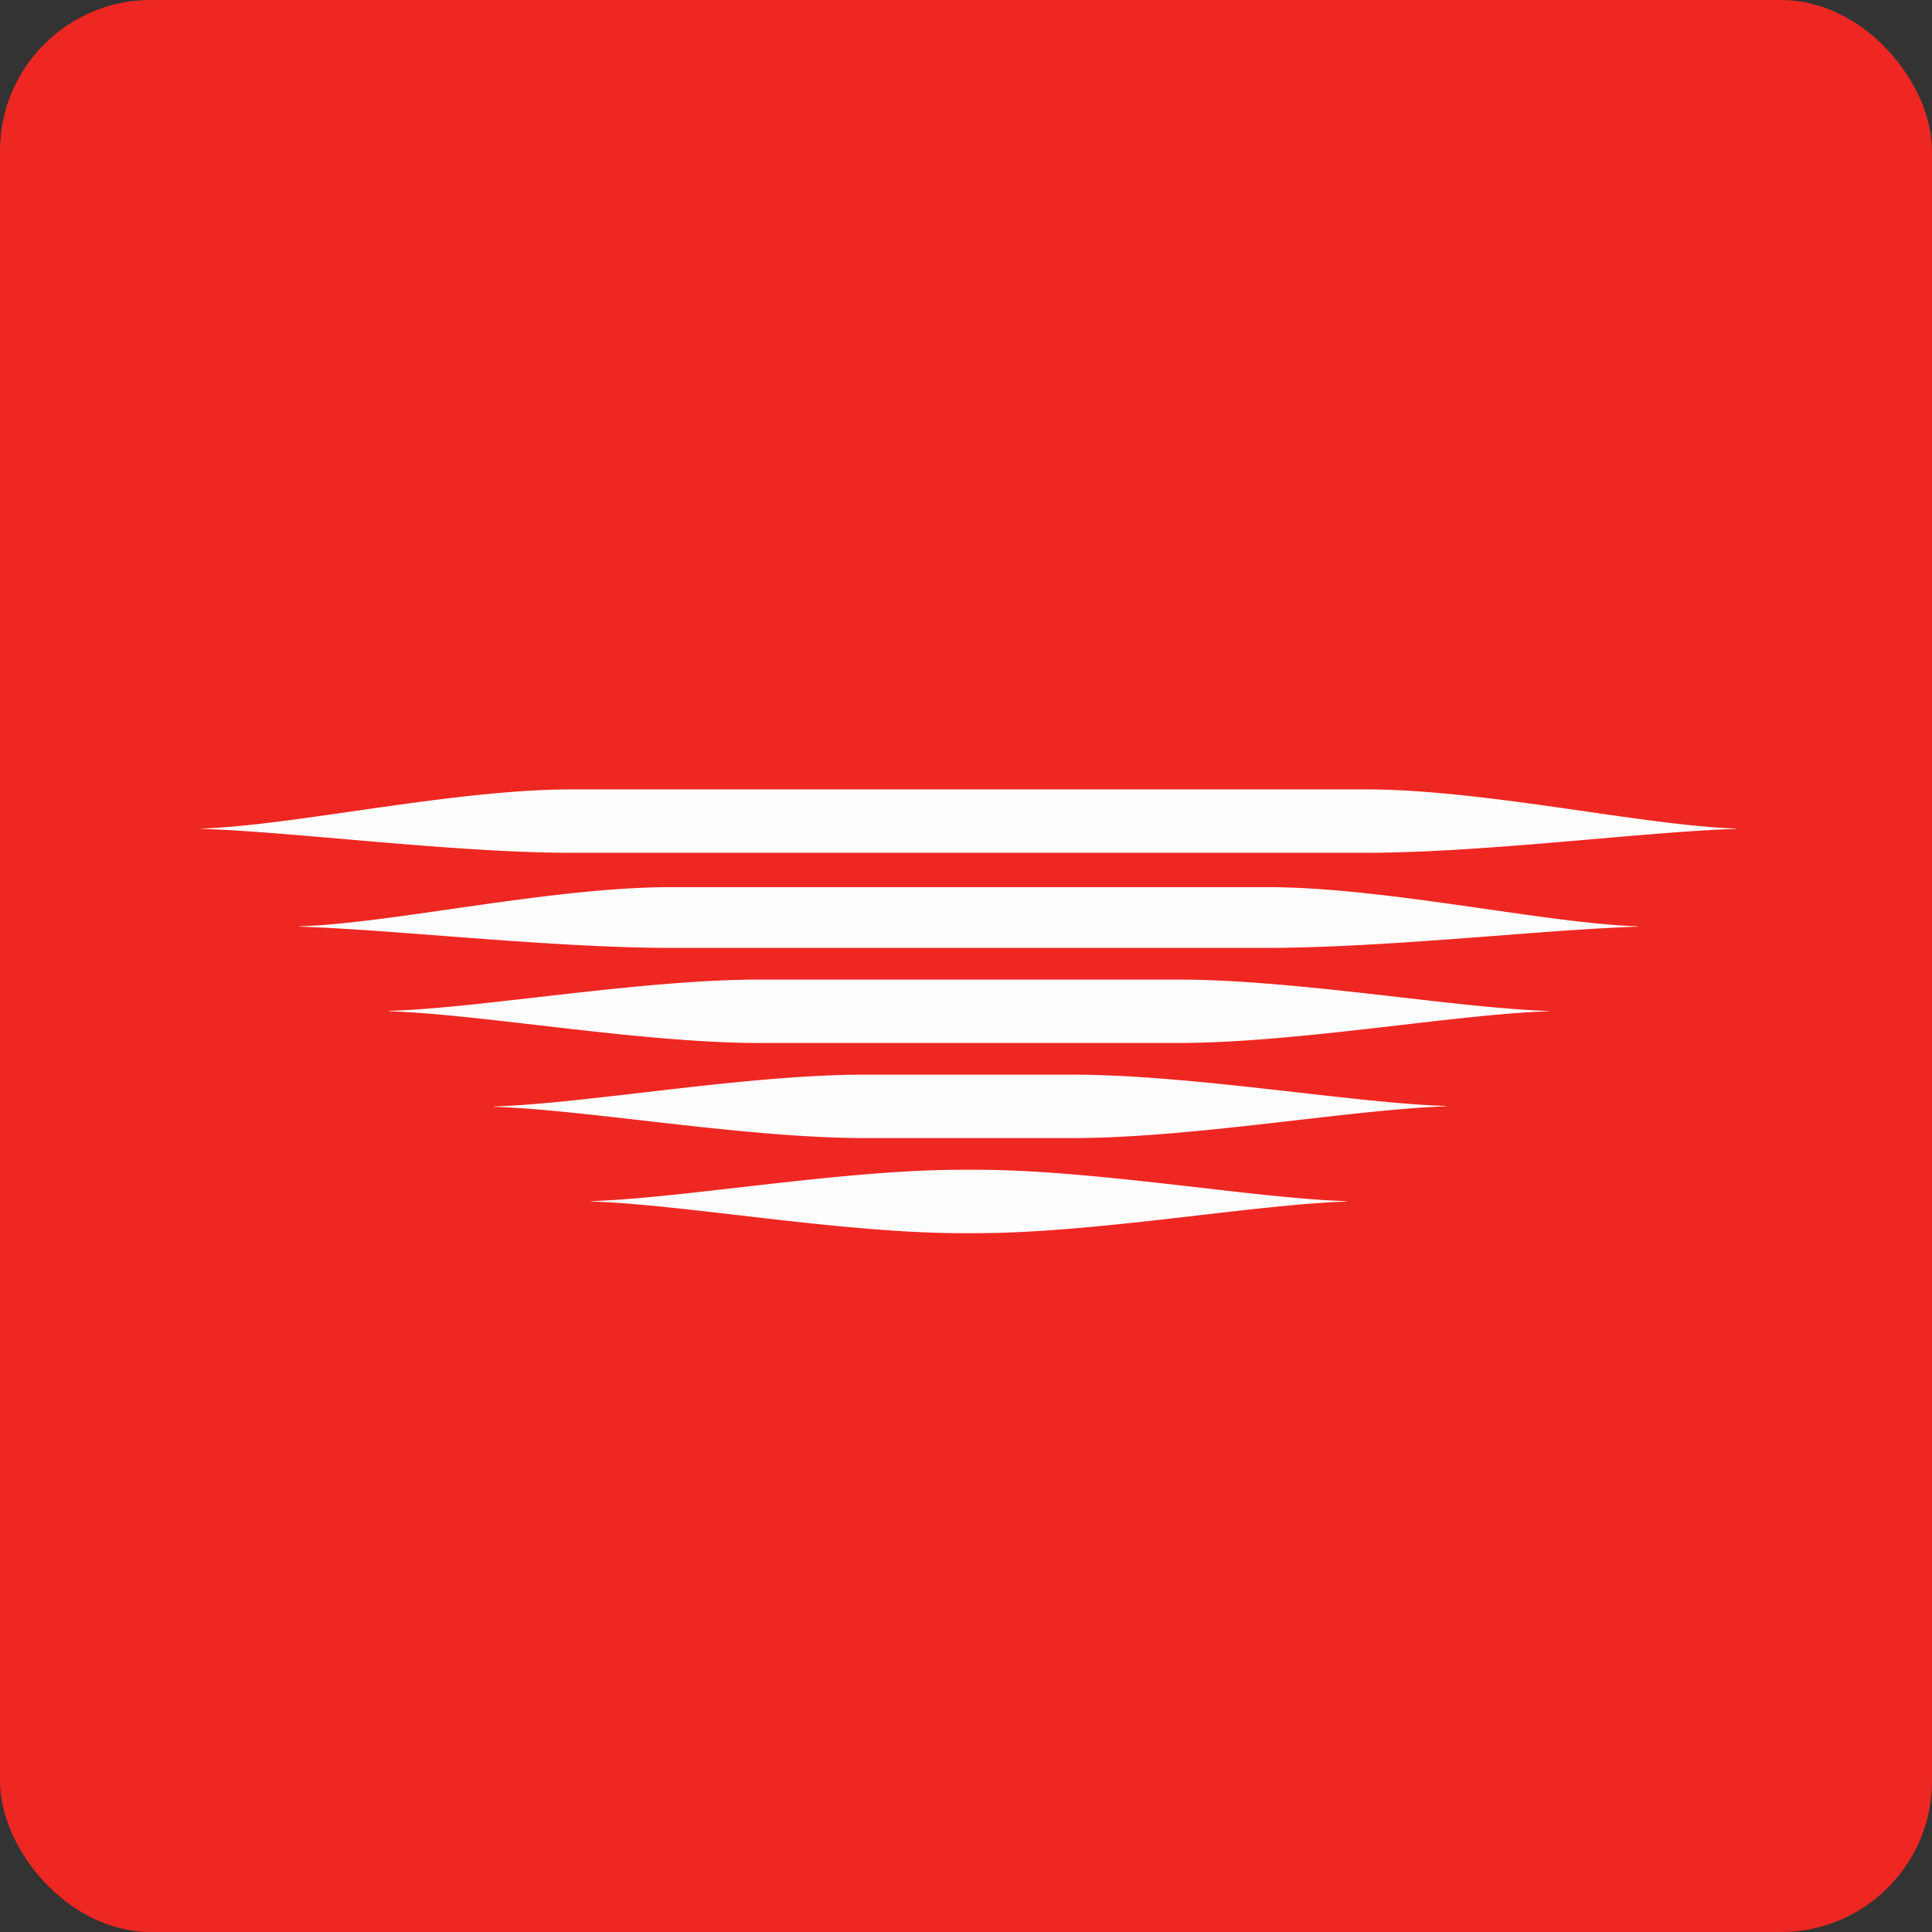 <!-- by FastBull --><svg xmlns="http://www.w3.org/2000/svg" width="64" height="64" viewBox="0 0 64 64"><rect x="0" y="0" width="64" height="64" fill="#333333" stroke="none"/><rect x="0" y="0" width="64" height="64" rx="5" ry="5" fill="#EE2722" /><path fill="#ec2520" d="" /><path d="M 45.273,28.25 C 49.218,28.244 54.468,27.553 57.512,27.458 C 57.516,27.458 57.518,27.455 57.518,27.451 C 57.518,27.448 57.516,27.446 57.512,27.446 L 57.51,27.446 C 54.465,27.351 49.217,26.157 45.273,26.15 L 18.913,26.15 C 14.969,26.157 9.72,27.351 6.675,27.446 L 6.673,27.446 A 0.005,0.005 0 0,0 6.668,27.451 C 6.668,27.455 6.67,27.457 6.674,27.457 C 9.718,27.552 14.968,28.244 18.913,28.25 L 45.273,28.25 Z M 42.01,31.4 C 45.955,31.394 51.205,30.791 54.249,30.697 L 54.249,30.694 C 54.252,30.694 54.256,30.692 54.256,30.689 C 54.256,30.686 54.252,30.683 54.249,30.683 L 54.247,30.684 C 51.202,30.589 45.954,29.396 42.011,29.388 L 22.175,29.388 C 18.23,29.396 12.982,30.589 9.937,30.684 L 9.935,30.684 A 0.006,0.006 0 0,0 9.929,30.689 C 9.929,30.692 9.932,30.694 9.935,30.694 L 9.935,30.697 C 12.98,30.791 18.23,31.394 22.175,31.4 L 42.01,31.4 Z M 39.055,34.55 C 43.001,34.544 48.246,33.596 51.29,33.501 L 51.29,33.5 C 51.295,33.5 51.297,33.498 51.297,33.494 C 51.297,33.492 51.295,33.489 51.29,33.489 L 51.288,33.489 C 48.243,33.394 43,32.457 39.056,32.45 L 25.129,32.45 C 21.185,32.457 15.936,33.393 12.892,33.487 L 12.889,33.487 A 0.006,0.006 0 0,0 12.883,33.493 C 12.883,33.496 12.886,33.499 12.889,33.499 L 12.889,33.5 C 15.934,33.594 21.184,34.544 25.129,34.55 L 39.054,34.55 Z M 35.587,37.7 C 39.533,37.694 44.855,36.745 47.9,36.65 C 47.903,36.65 47.906,36.646 47.906,36.644 C 47.906,36.639 47.903,36.637 47.9,36.637 L 47.898,36.637 C 44.853,36.543 39.53,35.607 35.587,35.6 L 28.599,35.6 C 24.654,35.607 19.406,36.559 16.361,36.653 L 16.359,36.653 C 16.359,36.65 16.359,36.65 16.359,36.653 L 16.359,36.664 C 19.404,36.758 24.654,37.693 28.599,37.7 L 35.587,37.7 Z M 32.376,40.85 C 36.321,40.844 41.57,39.898 44.615,39.803 C 44.618,39.803 44.621,39.8 44.621,39.797 C 44.621,39.793 44.618,39.791 44.615,39.791 L 44.612,39.791 C 41.568,39.696 36.319,38.757 32.376,38.75 L 31.81,38.75 C 27.866,38.757 22.62,39.694 19.576,39.789 L 19.574,39.788 C 19.571,39.788 19.568,39.791 19.568,39.795 C 19.568,39.798 19.571,39.8 19.574,39.8 C 22.619,39.895 27.865,40.844 31.81,40.85 L 32.376,40.85 Z" fill="#fefdfd" /></svg>